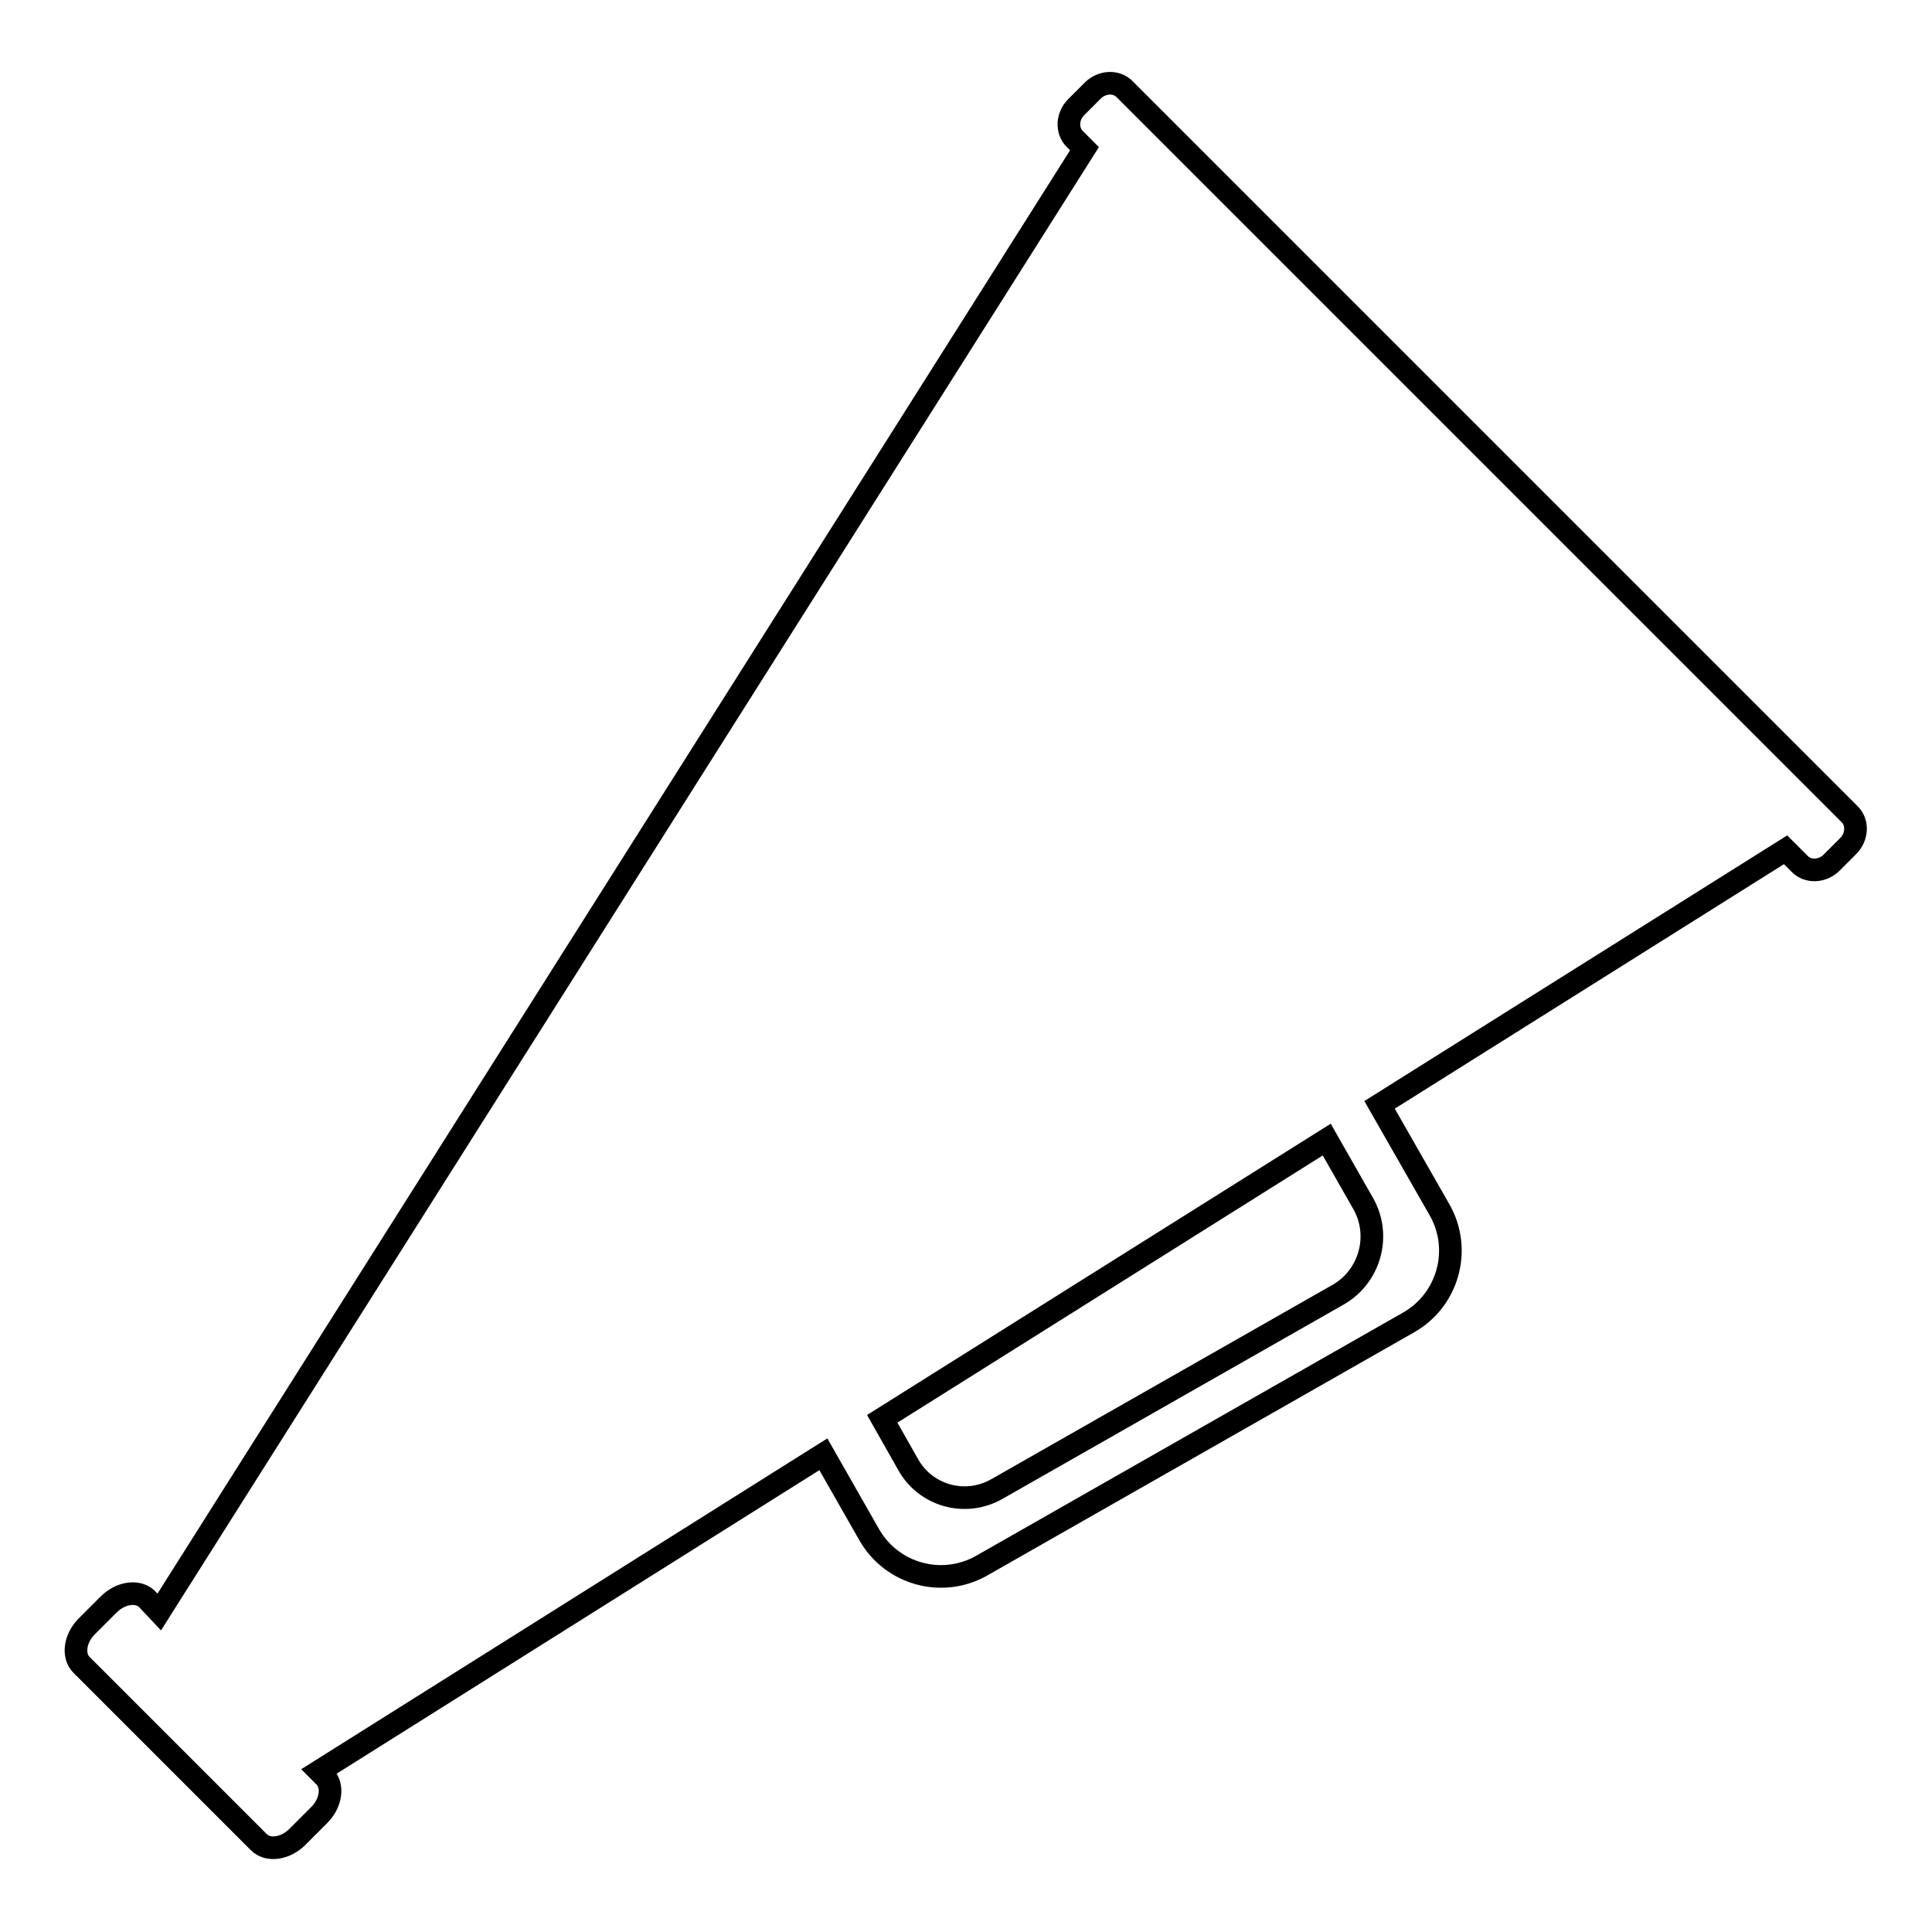 <?xml version="1.0" encoding="utf-8"?>
<!-- Svg Vector Icons : http://www.onlinewebfonts.com/icon -->
<!DOCTYPE svg PUBLIC "-//W3C//DTD SVG 1.1//EN" "http://www.w3.org/Graphics/SVG/1.1/DTD/svg11.dtd">
<svg version="1.1" xmlns="http://www.w3.org/2000/svg" xmlns:xlink="http://www.w3.org/1999/xlink" x="0px" y="0px" viewBox="0 0 256 256" enable-background="new 0 0 256 256" xml:space="preserve">
<g><g><path stroke-width="3" fill-opacity="0" stroke="#000000"  d="M149,11.8c-1.1-1.1-3-1-4.2,0.2l-2.2,2.2c-1.2,1.2-1.3,3.1-0.2,4.2l1.3,1.3L21.1,213.6l-1.6-1.7c-1.2-1.2-3.5-0.9-5.1,0.7l-2.9,2.9c-1.6,1.6-1.9,3.9-0.7,5.1l23.5,23.5c1.2,1.2,3.5,0.9,5.1-0.7l2.9-2.9c1.6-1.6,1.9-3.9,0.7-5.1l-0.7-0.7l66.8-42l6.1,10.7c3,5.2,9.6,7,14.8,4.1l56.7-32.3c5.2-3,7-9.6,4.1-14.8l-8-14l53.8-33.8l1.9,1.9c1.1,1.1,3,1,4.2-0.2l2.2-2.2c1.2-1.2,1.3-3.1,0.2-4.2L149,11.8z M177.4,171.5l-45.3,25.8c-4.2,2.4-9.5,0.9-11.8-3.3l-3.4-6l58.9-37l4.9,8.6C183,163.8,181.5,169.1,177.4,171.5z"/></g></g>
</svg>